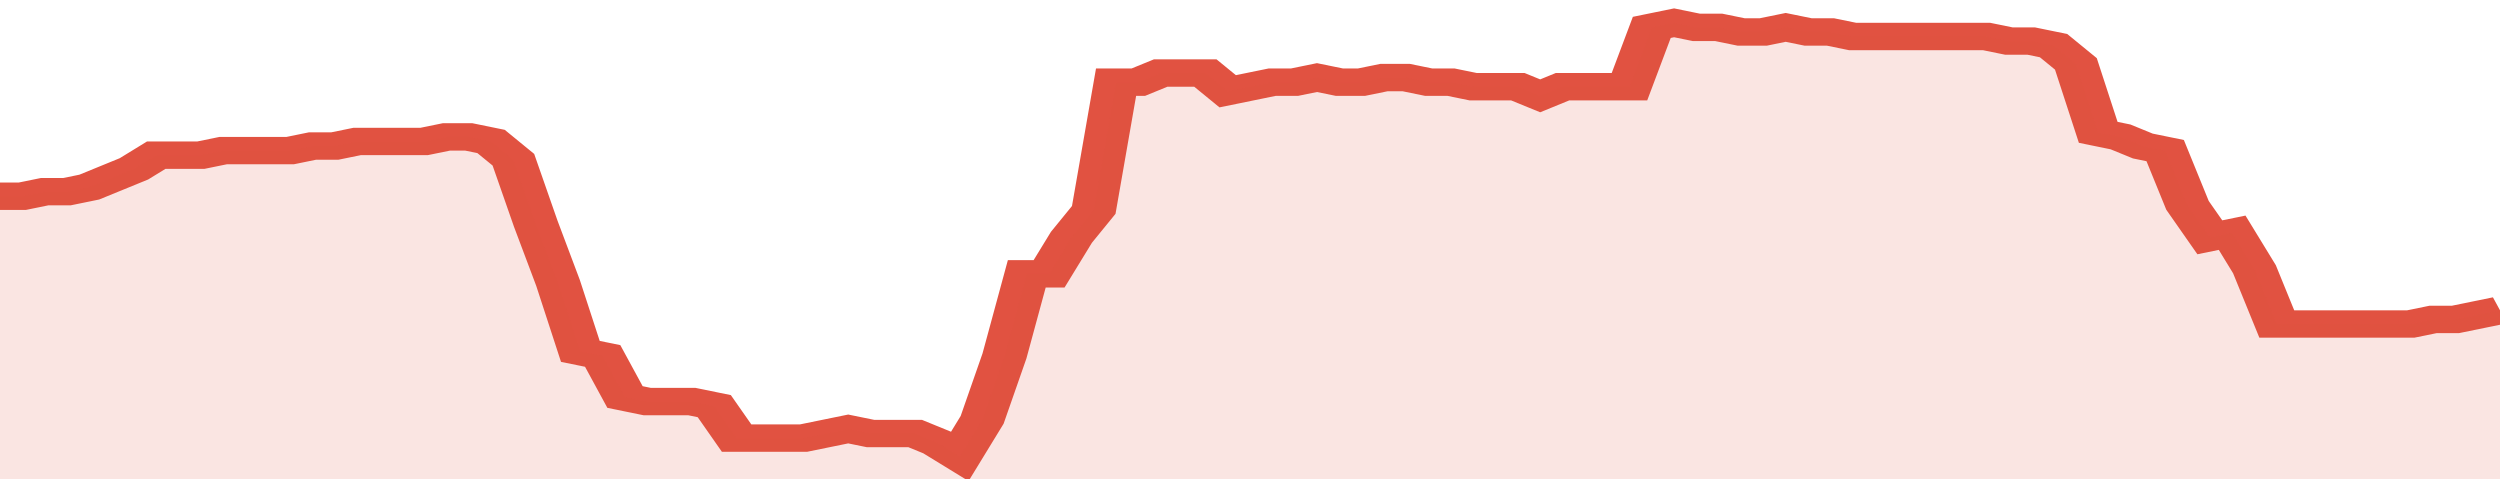 <svg xmlns="http://www.w3.org/2000/svg" viewBox="0 0 336 105" width="120" height="23" preserveAspectRatio="none">
				 <polyline fill="none" stroke="#E15241" stroke-width="6" points="0, 43 3, 43 6, 42 9, 42 12, 41 15, 39 18, 37 21, 34 24, 34 27, 34 30, 33 33, 33 36, 33 39, 33 42, 32 45, 32 48, 31 51, 31 54, 31 57, 31 60, 30 63, 30 66, 31 69, 35 72, 49 75, 62 78, 77 81, 78 84, 87 87, 88 90, 88 93, 88 96, 89 99, 96 102, 96 105, 96 108, 96 111, 95 114, 94 117, 95 120, 95 123, 95 126, 97 129, 100 132, 92 135, 78 138, 60 141, 60 144, 52 147, 46 150, 18 153, 18 156, 16 159, 16 162, 16 165, 20 168, 19 171, 18 174, 18 177, 17 180, 18 183, 18 186, 17 189, 17 192, 18 195, 18 198, 19 201, 19 204, 19 207, 21 210, 19 213, 19 216, 19 219, 19 222, 6 225, 5 228, 6 231, 6 234, 7 237, 7 240, 6 243, 7 246, 7 249, 8 252, 8 255, 8 258, 8 261, 8 264, 8 267, 8 270, 9 273, 9 276, 10 279, 14 282, 29 285, 30 288, 32 291, 33 294, 45 297, 52 300, 51 303, 59 306, 71 309, 71 312, 71 315, 71 318, 71 321, 71 324, 71 327, 70 330, 70 333, 69 336, 68 336, 68 "> </polyline>
				 <polygon fill="#E15241" opacity="0.15" points="0, 105 0, 43 3, 43 6, 42 9, 42 12, 41 15, 39 18, 37 21, 34 24, 34 27, 34 30, 33 33, 33 36, 33 39, 33 42, 32 45, 32 48, 31 51, 31 54, 31 57, 31 60, 30 63, 30 66, 31 69, 35 72, 49 75, 62 78, 77 81, 78 84, 87 87, 88 90, 88 93, 88 96, 89 99, 96 102, 96 105, 96 108, 96 111, 95 114, 94 117, 95 120, 95 123, 95 126, 97 129, 100 132, 92 135, 78 138, 60 141, 60 144, 52 147, 46 150, 18 153, 18 156, 16 159, 16 162, 16 165, 20 168, 19 171, 18 174, 18 177, 17 180, 18 183, 18 186, 17 189, 17 192, 18 195, 18 198, 19 201, 19 204, 19 207, 21 210, 19 213, 19 216, 19 219, 19 222, 6 225, 5 228, 6 231, 6 234, 7 237, 7 240, 6 243, 7 246, 7 249, 8 252, 8 255, 8 258, 8 261, 8 264, 8 267, 8 270, 9 273, 9 276, 10 279, 14 282, 29 285, 30 288, 32 291, 33 294, 45 297, 52 300, 51 303, 59 306, 71 309, 71 312, 71 315, 71 318, 71 321, 71 324, 71 327, 70 330, 70 333, 69 336, 68 336, 105 "></polygon>
			</svg>